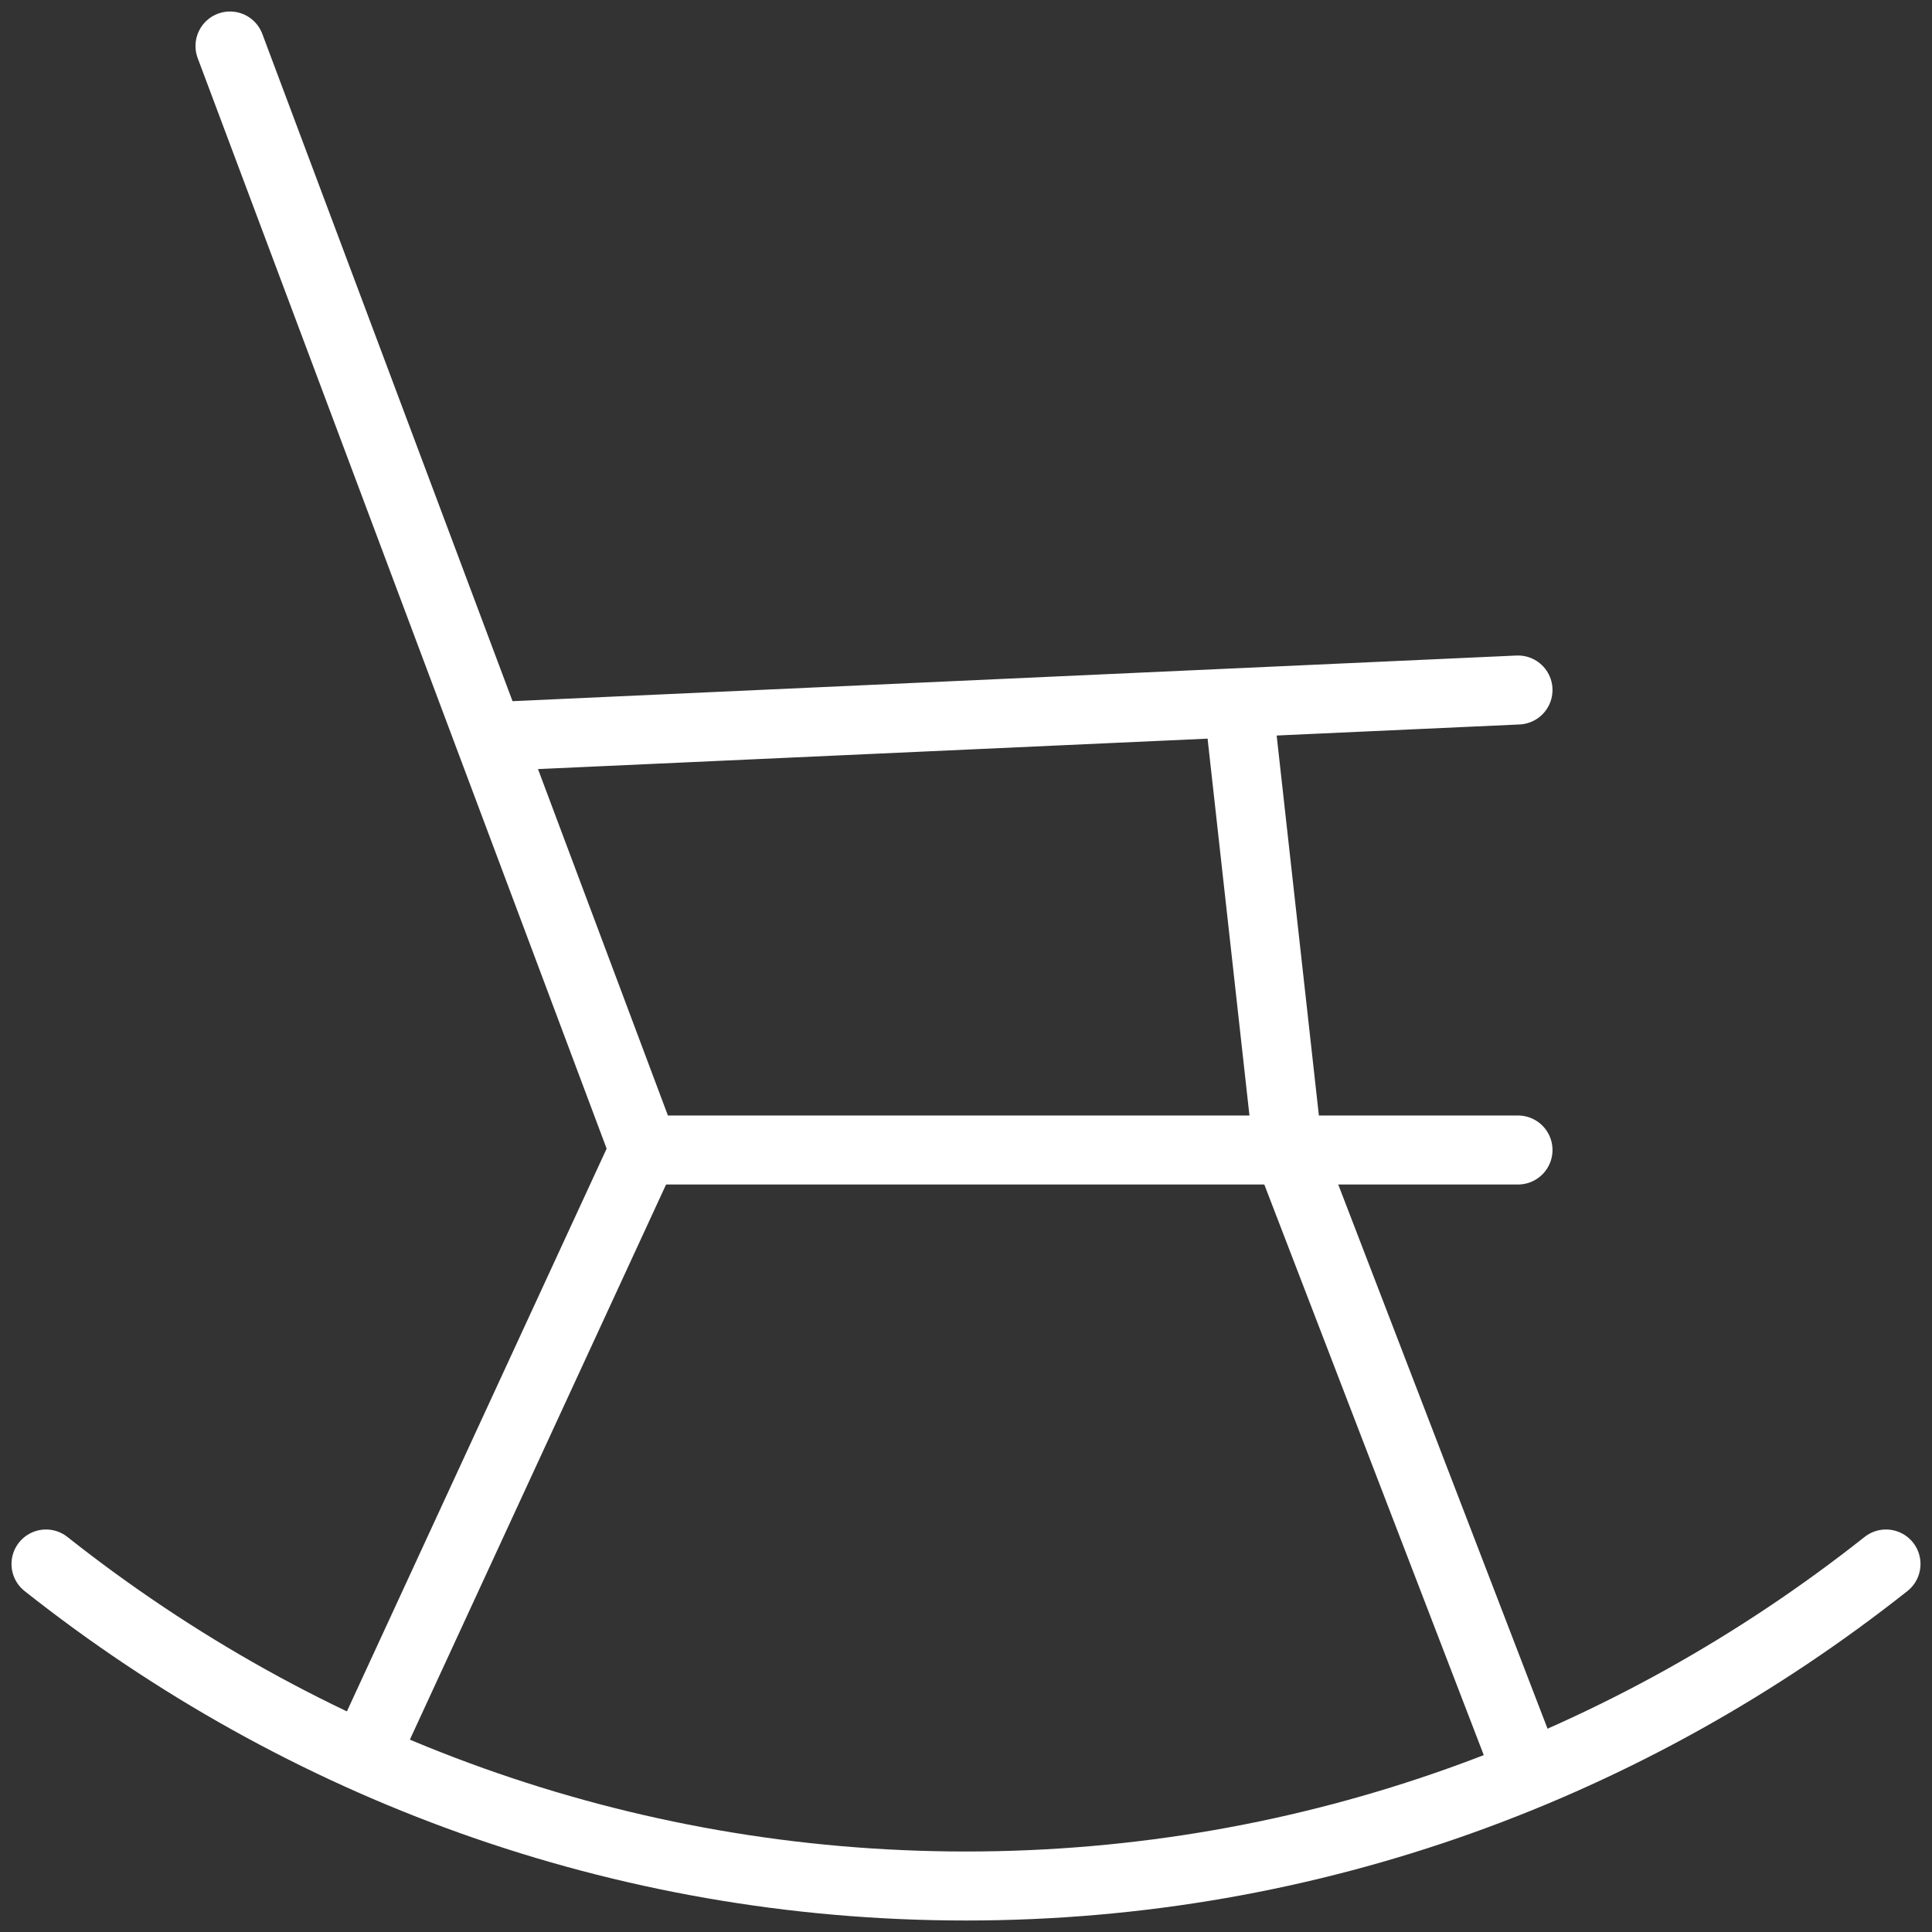 <?xml version="1.0" encoding="UTF-8"?>
<svg width="42px" height="42px" viewBox="0 0 42 42" version="1.1" xmlns="http://www.w3.org/2000/svg" xmlns:xlink="http://www.w3.org/1999/xlink">
    <rect x="0" y="0" width="42" height="42" fill="#333333" stroke="none"/>
    <!-- Generator: Sketch 51.3 (57544) - http://www.bohemiancoding.com/sketch -->
    <title>Group</title>
    <desc>Created with Sketch.</desc>
    <defs></defs>
    <g id="Avaleht" stroke="none" stroke-width="1" fill="none" fill-rule="evenodd" stroke-linecap="round" stroke-linejoin="round">
        <g id="Avaleht---04" transform="translate(-858, -805)" stroke="#FFFFFF" stroke-width="1.5">
            <g id="Group" transform="translate(859, 806)">
                <polyline id="Line-4" points="4 0 13 24 32 24"></polyline>
                <path d="M10,15 L32,14" id="Line"></path>
                <polyline id="Line-2" points="26 15 27 24 32 37"></polyline>
                <path d="M13,24 L7,37" id="Line-2-Copy"></path>
                <path d="M40,33 C34.451,37.392 27.519,40 20,40 C12.481,40 5.549,37.392 0,33" id="Combined-Shape"></path>
            </g>
        </g>
    </g>
</svg>